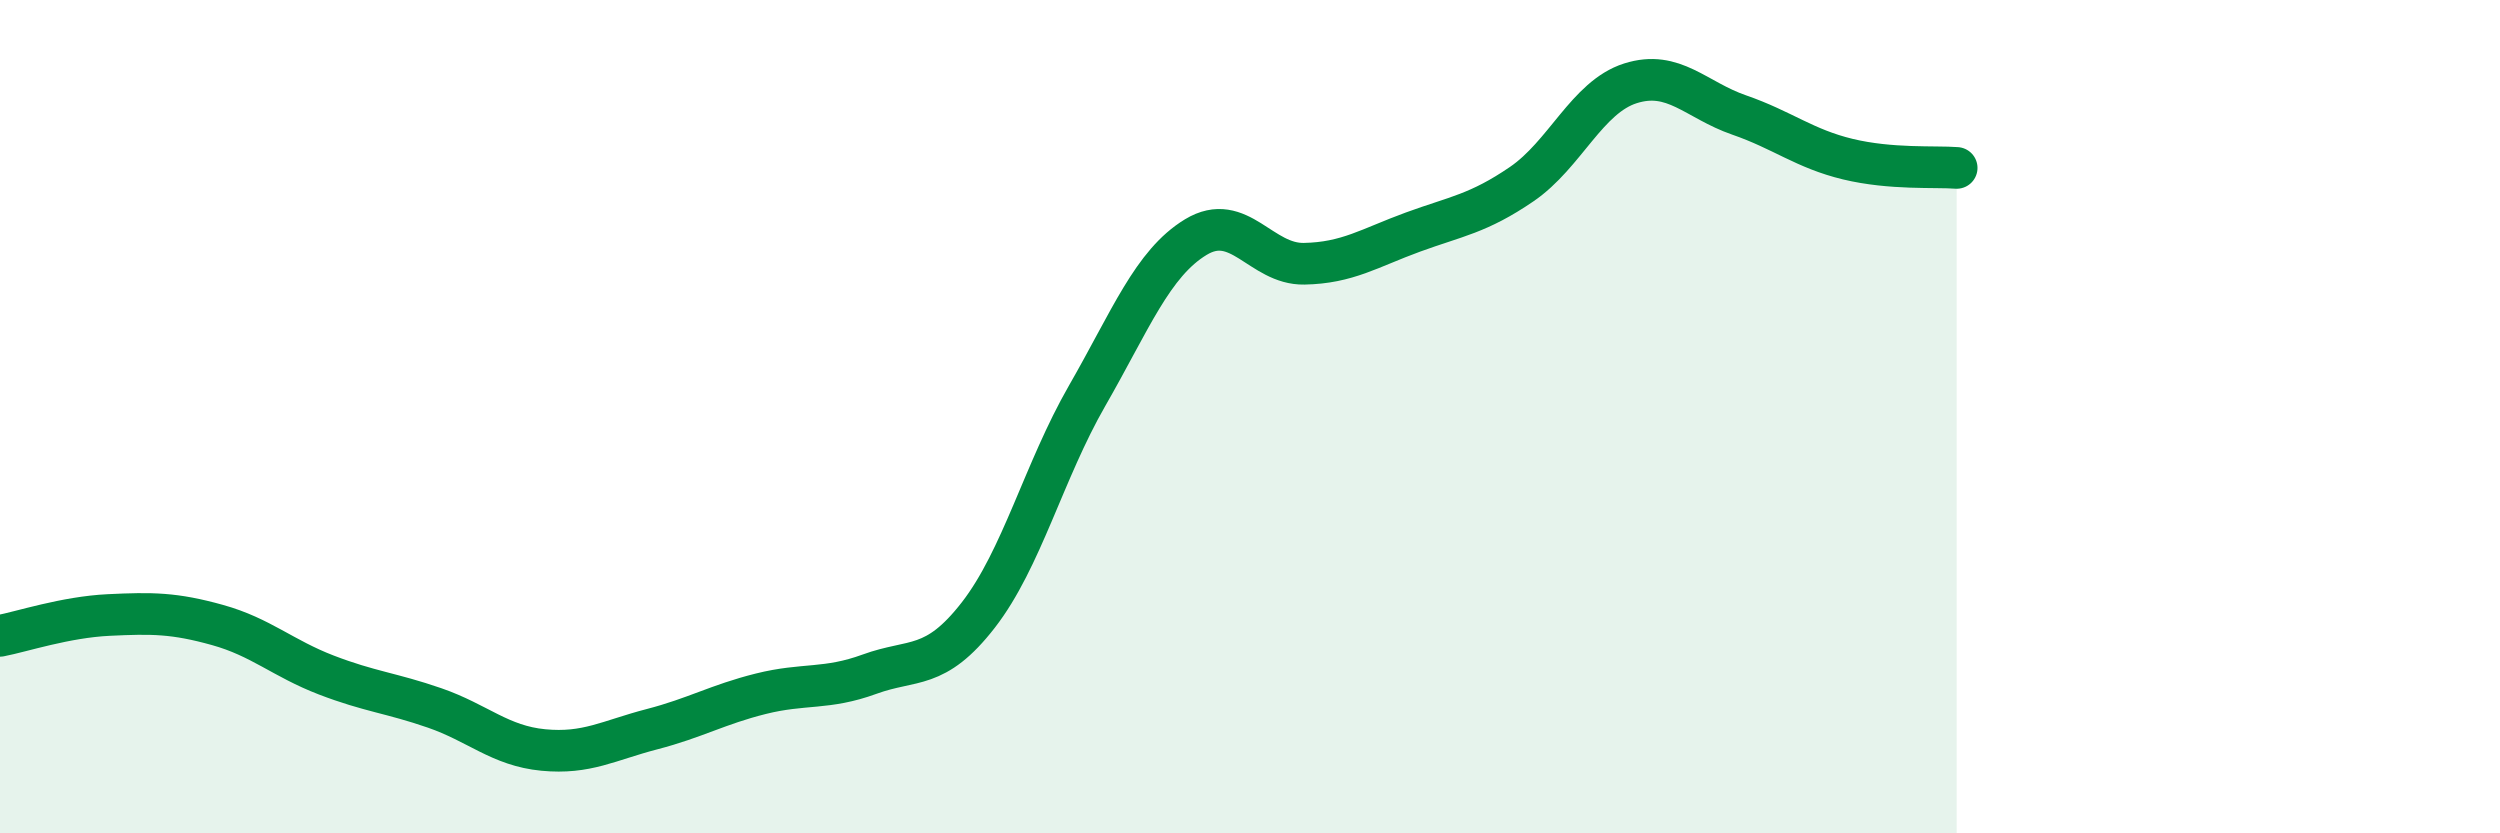 
    <svg width="60" height="20" viewBox="0 0 60 20" xmlns="http://www.w3.org/2000/svg">
      <path
        d="M 0,15.26 C 0.52,15.16 1.57,14.81 2.61,14.76 C 3.65,14.71 4.18,14.71 5.22,15 C 6.26,15.29 6.79,15.8 7.83,16.2 C 8.87,16.6 9.39,16.63 10.43,16.99 C 11.47,17.35 12,17.9 13.04,18 C 14.08,18.1 14.61,17.77 15.65,17.5 C 16.69,17.23 17.22,16.91 18.26,16.65 C 19.3,16.39 19.83,16.56 20.87,16.18 C 21.91,15.8 22.44,16.1 23.48,14.76 C 24.52,13.42 25.05,11.31 26.09,9.5 C 27.13,7.69 27.66,6.32 28.7,5.69 C 29.74,5.06 30.26,6.35 31.3,6.33 C 32.34,6.31 32.87,5.95 33.91,5.57 C 34.95,5.19 35.48,5.13 36.52,4.42 C 37.56,3.71 38.09,2.33 39.13,2 C 40.17,1.67 40.7,2.4 41.74,2.76 C 42.78,3.12 43.31,3.57 44.35,3.82 C 45.39,4.07 46.44,3.99 46.96,4.03L46.96 20L0 20Z"
        fill="#008740"
        opacity="0.1"
        stroke-linecap="round"
        stroke-linejoin="round"
      />
      <path
        d="M 0,15.26 C 0.52,15.16 1.57,14.81 2.61,14.76 C 3.65,14.71 4.18,14.71 5.22,15 C 6.26,15.29 6.79,15.8 7.83,16.2 C 8.87,16.6 9.39,16.63 10.43,16.99 C 11.47,17.35 12,17.9 13.04,18 C 14.08,18.1 14.61,17.77 15.65,17.5 C 16.69,17.23 17.22,16.91 18.26,16.65 C 19.3,16.39 19.83,16.56 20.87,16.18 C 21.91,15.8 22.44,16.1 23.48,14.76 C 24.52,13.42 25.05,11.31 26.09,9.5 C 27.13,7.69 27.66,6.32 28.7,5.69 C 29.74,5.06 30.26,6.35 31.3,6.33 C 32.34,6.31 32.87,5.95 33.91,5.57 C 34.95,5.19 35.48,5.13 36.52,4.42 C 37.56,3.71 38.09,2.33 39.13,2 C 40.17,1.67 40.7,2.4 41.74,2.76 C 42.78,3.12 43.31,3.57 44.35,3.82 C 45.39,4.07 46.44,3.99 46.96,4.03"
        stroke="#008740"
        stroke-width="1"
        fill="none"
        stroke-linecap="round"
        stroke-linejoin="round"
      />
    </svg>
  